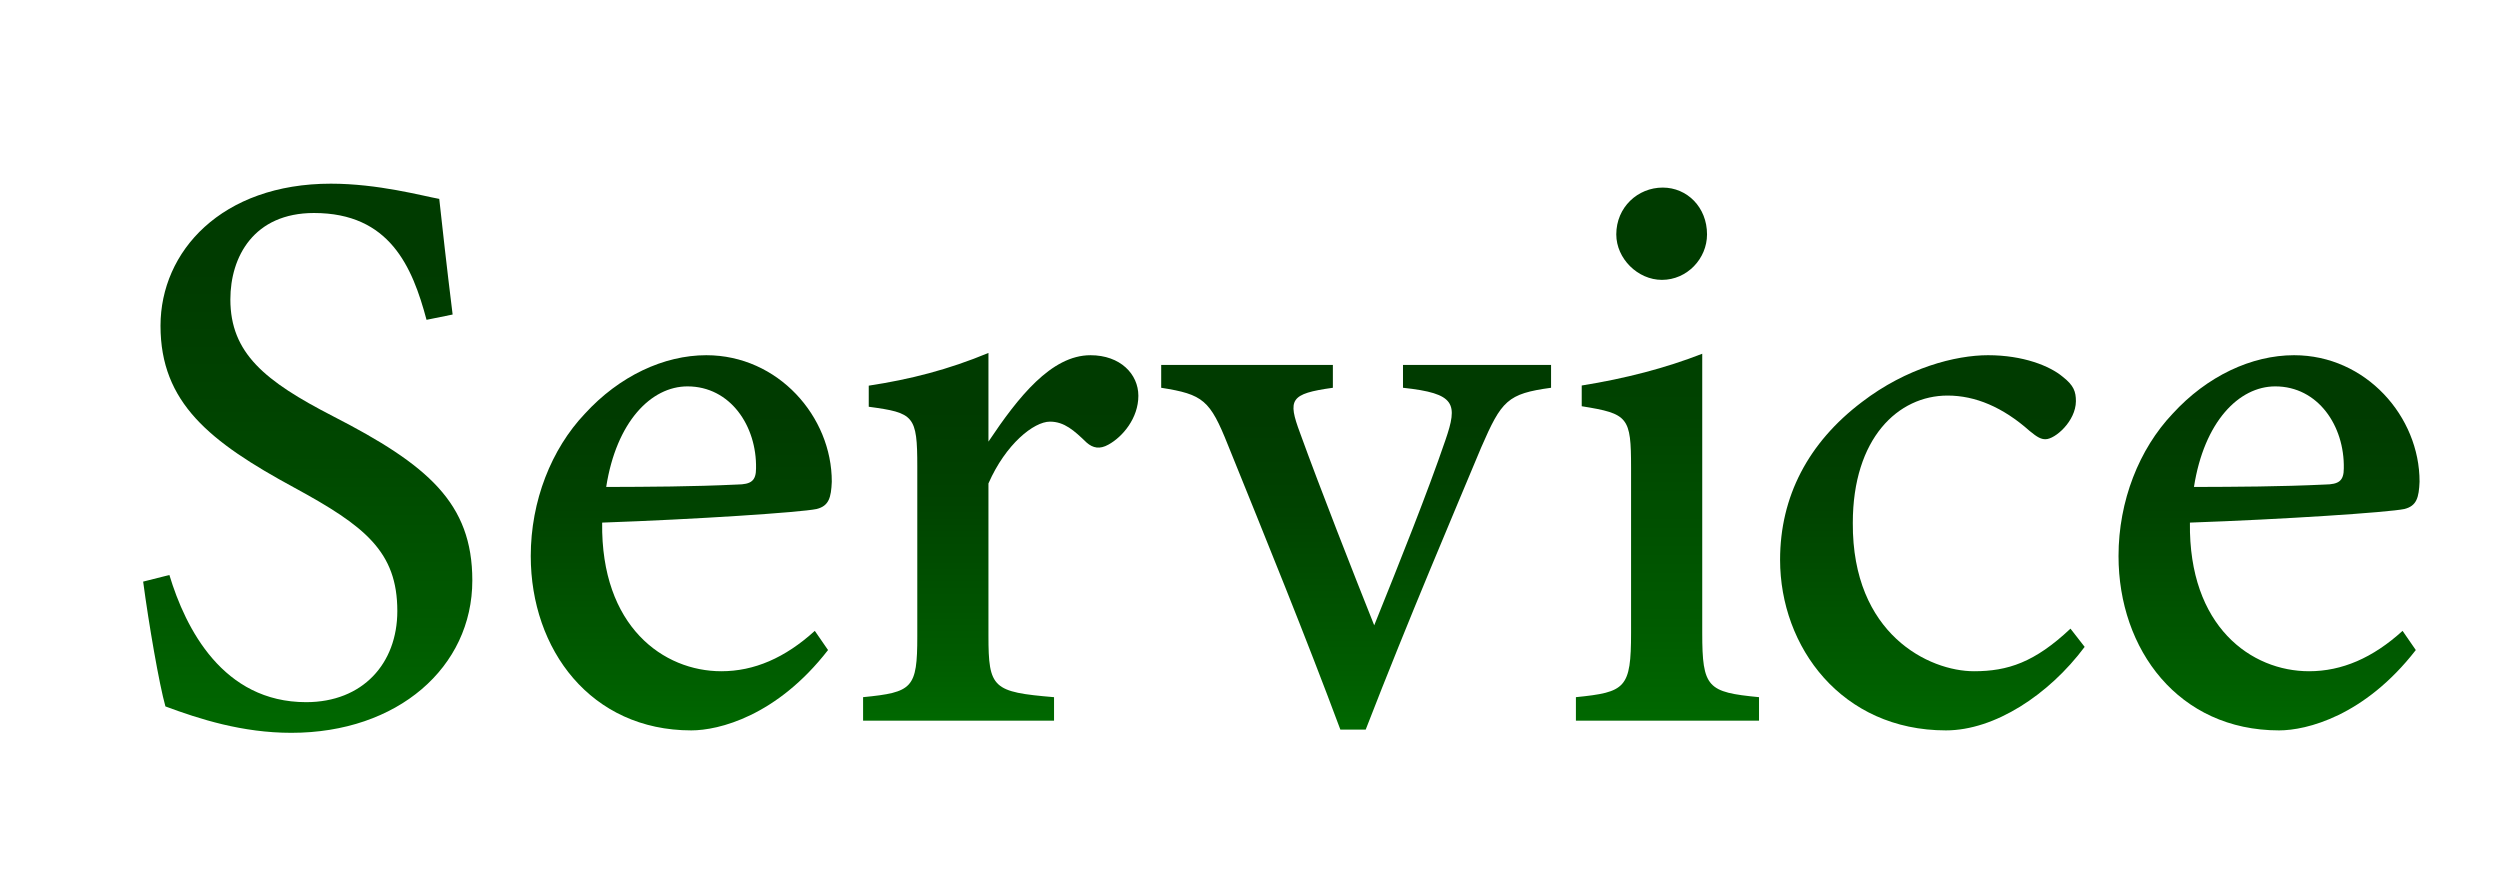 <?xml version="1.0" encoding="UTF-8"?><svg id="_レイヤー_1" xmlns="http://www.w3.org/2000/svg" xmlns:xlink="http://www.w3.org/1999/xlink" viewBox="0 0 929.443 332.778"><defs><style>.cls-1{fill:url(#_名称未設定グラデーション_227);}.cls-1,.cls-2,.cls-3,.cls-4,.cls-5,.cls-6,.cls-7{stroke-width:0px;}.cls-8{filter:url(#drop-shadow-3);}.cls-2{fill:url(#_名称未設定グラデーション_227-5);}.cls-3{fill:url(#_名称未設定グラデーション_227-6);}.cls-4{fill:url(#_名称未設定グラデーション_227-2);}.cls-5{fill:url(#_名称未設定グラデーション_227-7);}.cls-6{fill:url(#_名称未設定グラデーション_227-3);}.cls-7{fill:url(#_名称未設定グラデーション_227-4);}</style><filter id="drop-shadow-3" filterUnits="userSpaceOnUse"><feOffset dx="15.624" dy="21.873"/><feGaussianBlur result="blur" stdDeviation="18.749"/><feFlood flood-color="#000" flood-opacity=".4"/><feComposite in2="blur" operator="in"/><feComposite in="SourceGraphic"/></filter><linearGradient id="_名称未設定グラデーション_227" x1="98.788" y1="250.573" x2="98.788" y2="46.415" gradientUnits="userSpaceOnUse"><stop offset="0" stop-color="#006800"/><stop offset=".183" stop-color="#005b00"/><stop offset=".592" stop-color="#004300"/><stop offset=".846" stop-color="#003b00"/></linearGradient><linearGradient id="_名称未設定グラデーション_227-2" x1="237.659" y1="249.67" x2="237.659" y2="110.186" xlink:href="#_名称未設定グラデーション_227"/><linearGradient id="_名称未設定グラデーション_227-3" x1="356.423" y1="246.063" x2="356.423" y2="109.341" xlink:href="#_名称未設定グラデーション_227"/><linearGradient id="_名称未設定グラデーション_227-4" x1="488.553" y1="249.371" x2="488.553" y2="113.796" xlink:href="#_名称未設定グラデーション_227"/><linearGradient id="_名称未設定グラデーション_227-5" x1="604.301" y1="246.063" x2="604.301" y2="47.865" xlink:href="#_名称未設定グラデーション_227"/><linearGradient id="_名称未設定グラデーション_227-6" x1="702.787" y1="249.67" x2="702.787" y2="110.186" xlink:href="#_名称未設定グラデーション_227"/><linearGradient id="_名称未設定グラデーション_227-7" x1="827.955" y1="249.67" x2="827.955" y2="110.186" xlink:href="#_名称未設定グラデーション_227"/></defs><g class="cls-8"><path class="cls-1" d="m142.953,97.031c-5.275-19.737-13.692-39.713-41.847-39.713-22.371,0-31.085,16.271-31.085,32.124,0,19.988,12.852,30.403,38.077,43.387,35.378,18.154,51.879,32.31,51.879,61.089,0,32.276-27.74,56.655-67.285,56.655-18.257,0-34.162-5.111-46.815-9.814-2.296-8.151-6.175-30.543-8.28-46.402l9.754-2.46c6.013,19.93,19.893,47.278,50.837,47.278,21.053,0,33.904-14.382,33.904-33.872,0-22.124-12.057-31.608-38.3-45.877-31.516-17.086-49.743-31.626-49.743-60.183,0-27.626,22.684-52.828,63.346-52.828,17.542,0,33.916,4.51,40.285,5.658,1.202,10.879,2.568,23.555,4.972,42.99l-9.699,1.968Z"/><path class="cls-4" d="m292.221,219.801c-19.08,24.595-40.668,29.869-50.831,29.869-37.331,0-59.69-30.012-59.69-64.806,0-20.555,7.704-39.823,20.085-52.889,12.791-14.022,29.382-21.788,45.178-21.788,26.754,0,46.707,22.877,46.654,47.04-.247,5.85-1.041,8.99-5.635,10.137-5.96,1.257-45.149,3.854-79.738,5.056-.523,38.776,22.887,55.26,44.289,55.26,12.22,0,23.7-4.95,34.769-15.011l4.919,7.131Zm-52.256-98.025c-13.506,0-26.442,13.146-30.218,37.391,16.027-.055,31.89-.107,48.709-.9,5.195-.055,7-1.398,7-6.015.301-15.773-9.574-30.476-25.491-30.476Z"/><path class="cls-6" d="m376.246,246.063h-70.994v-8.746c18.401-1.803,20.151-3.305,20.151-22.578v-63.136c0-18.978-1.204-19.988-18.047-22.255v-7.842c15.436-2.35,29.562-5.96,44.505-12.163v32.966c11.065-16.558,23.369-32.121,37.915-32.121,11.124,0,17.818,7.025,17.818,15.084,0,8.322-5.839,15.261-11.143,18.16-3.224,1.803-5.737,1.288-8.088-.763-4.619-4.455-8.28-7.788-13.639-7.788-5.99,0-16.465,8.346-22.864,22.978v56.634c0,19.521,1.613,20.915,24.385,22.826v8.746Z"/><path class="cls-7" d="m561.024,122.292c-16.237,2.215-18.396,4.782-25.943,22.118-10.03,24.055-26.898,63.503-42.966,104.961h-9.423c-13.061-35.065-27.632-70.793-41.818-105.861-6.645-16.628-9.158-18.758-24.792-21.217v-8.496h63.826v8.496c-15.996,2.215-16.814,4.373-12.218,16.759,7.516,20.747,19.82,52.078,27.589,71.556,9.795-24.324,19.772-49.249,26.442-68.764,4.731-13.704,3.885-17.446-15.744-19.551v-8.496h55.048v8.496Z"/><path class="cls-2" d="m570.264,246.063v-8.746c18.456-1.855,20.506-3.305,20.506-23.915v-61.342c0-18.913-1.01-20.116-18.347-22.905v-7.705c16.23-2.597,31.228-6.506,44.806-11.809v103.762c0,20.445,1.942,22.06,21.108,23.915v8.746h-68.072Zm31.974-163.886c-8.961,0-16.965-7.894-16.965-16.909,0-10.11,8.004-17.403,17.266-17.403,9.068,0,16.471,7.293,16.471,17.403,0,9.014-7.403,16.909-16.771,16.909Z"/><path class="cls-3" d="m759.404,218.623c-13.338,17.87-33.483,31.046-51.577,31.046-38.781,0-61.656-31.022-61.656-63.411,0-23.482,10.439-43.543,30.422-58.663,16.639-12.759,34.841-17.409,46.893-17.409,13.151,0,23.019,4.049,27.691,7.958,4.21,3.253,4.974,5.627,4.974,9.152-.055,7.434-7.734,14.126-11.312,14.126-1.611,0-2.977-.656-5.874-3.061-9.971-8.853-20.194-13.17-30.531-13.17-18.384,0-35.227,15.865-35.227,47.351-.247,41.467,28.425,55.138,45.053,55.138,12.574,0,22.58-3.308,35.869-15.834l5.275,6.777Z"/><path class="cls-5" d="m882.517,219.801c-19.08,24.595-40.668,29.869-50.831,29.869-37.331,0-59.69-30.012-59.69-64.806,0-20.555,7.704-39.823,20.085-52.889,12.791-14.022,29.382-21.788,45.178-21.788,26.754,0,46.707,22.877,46.654,47.04-.247,5.85-1.041,8.99-5.635,10.137-5.96,1.257-45.149,3.854-79.738,5.056-.523,38.776,22.887,55.26,44.289,55.26,12.22,0,23.7-4.95,34.769-15.011l4.919,7.131Zm-52.256-98.025c-13.506,0-26.442,13.146-30.218,37.391,16.027-.055,31.89-.107,48.709-.9,5.195-.055,7-1.398,7-6.015.301-15.773-9.574-30.476-25.491-30.476Z"/></g></svg>